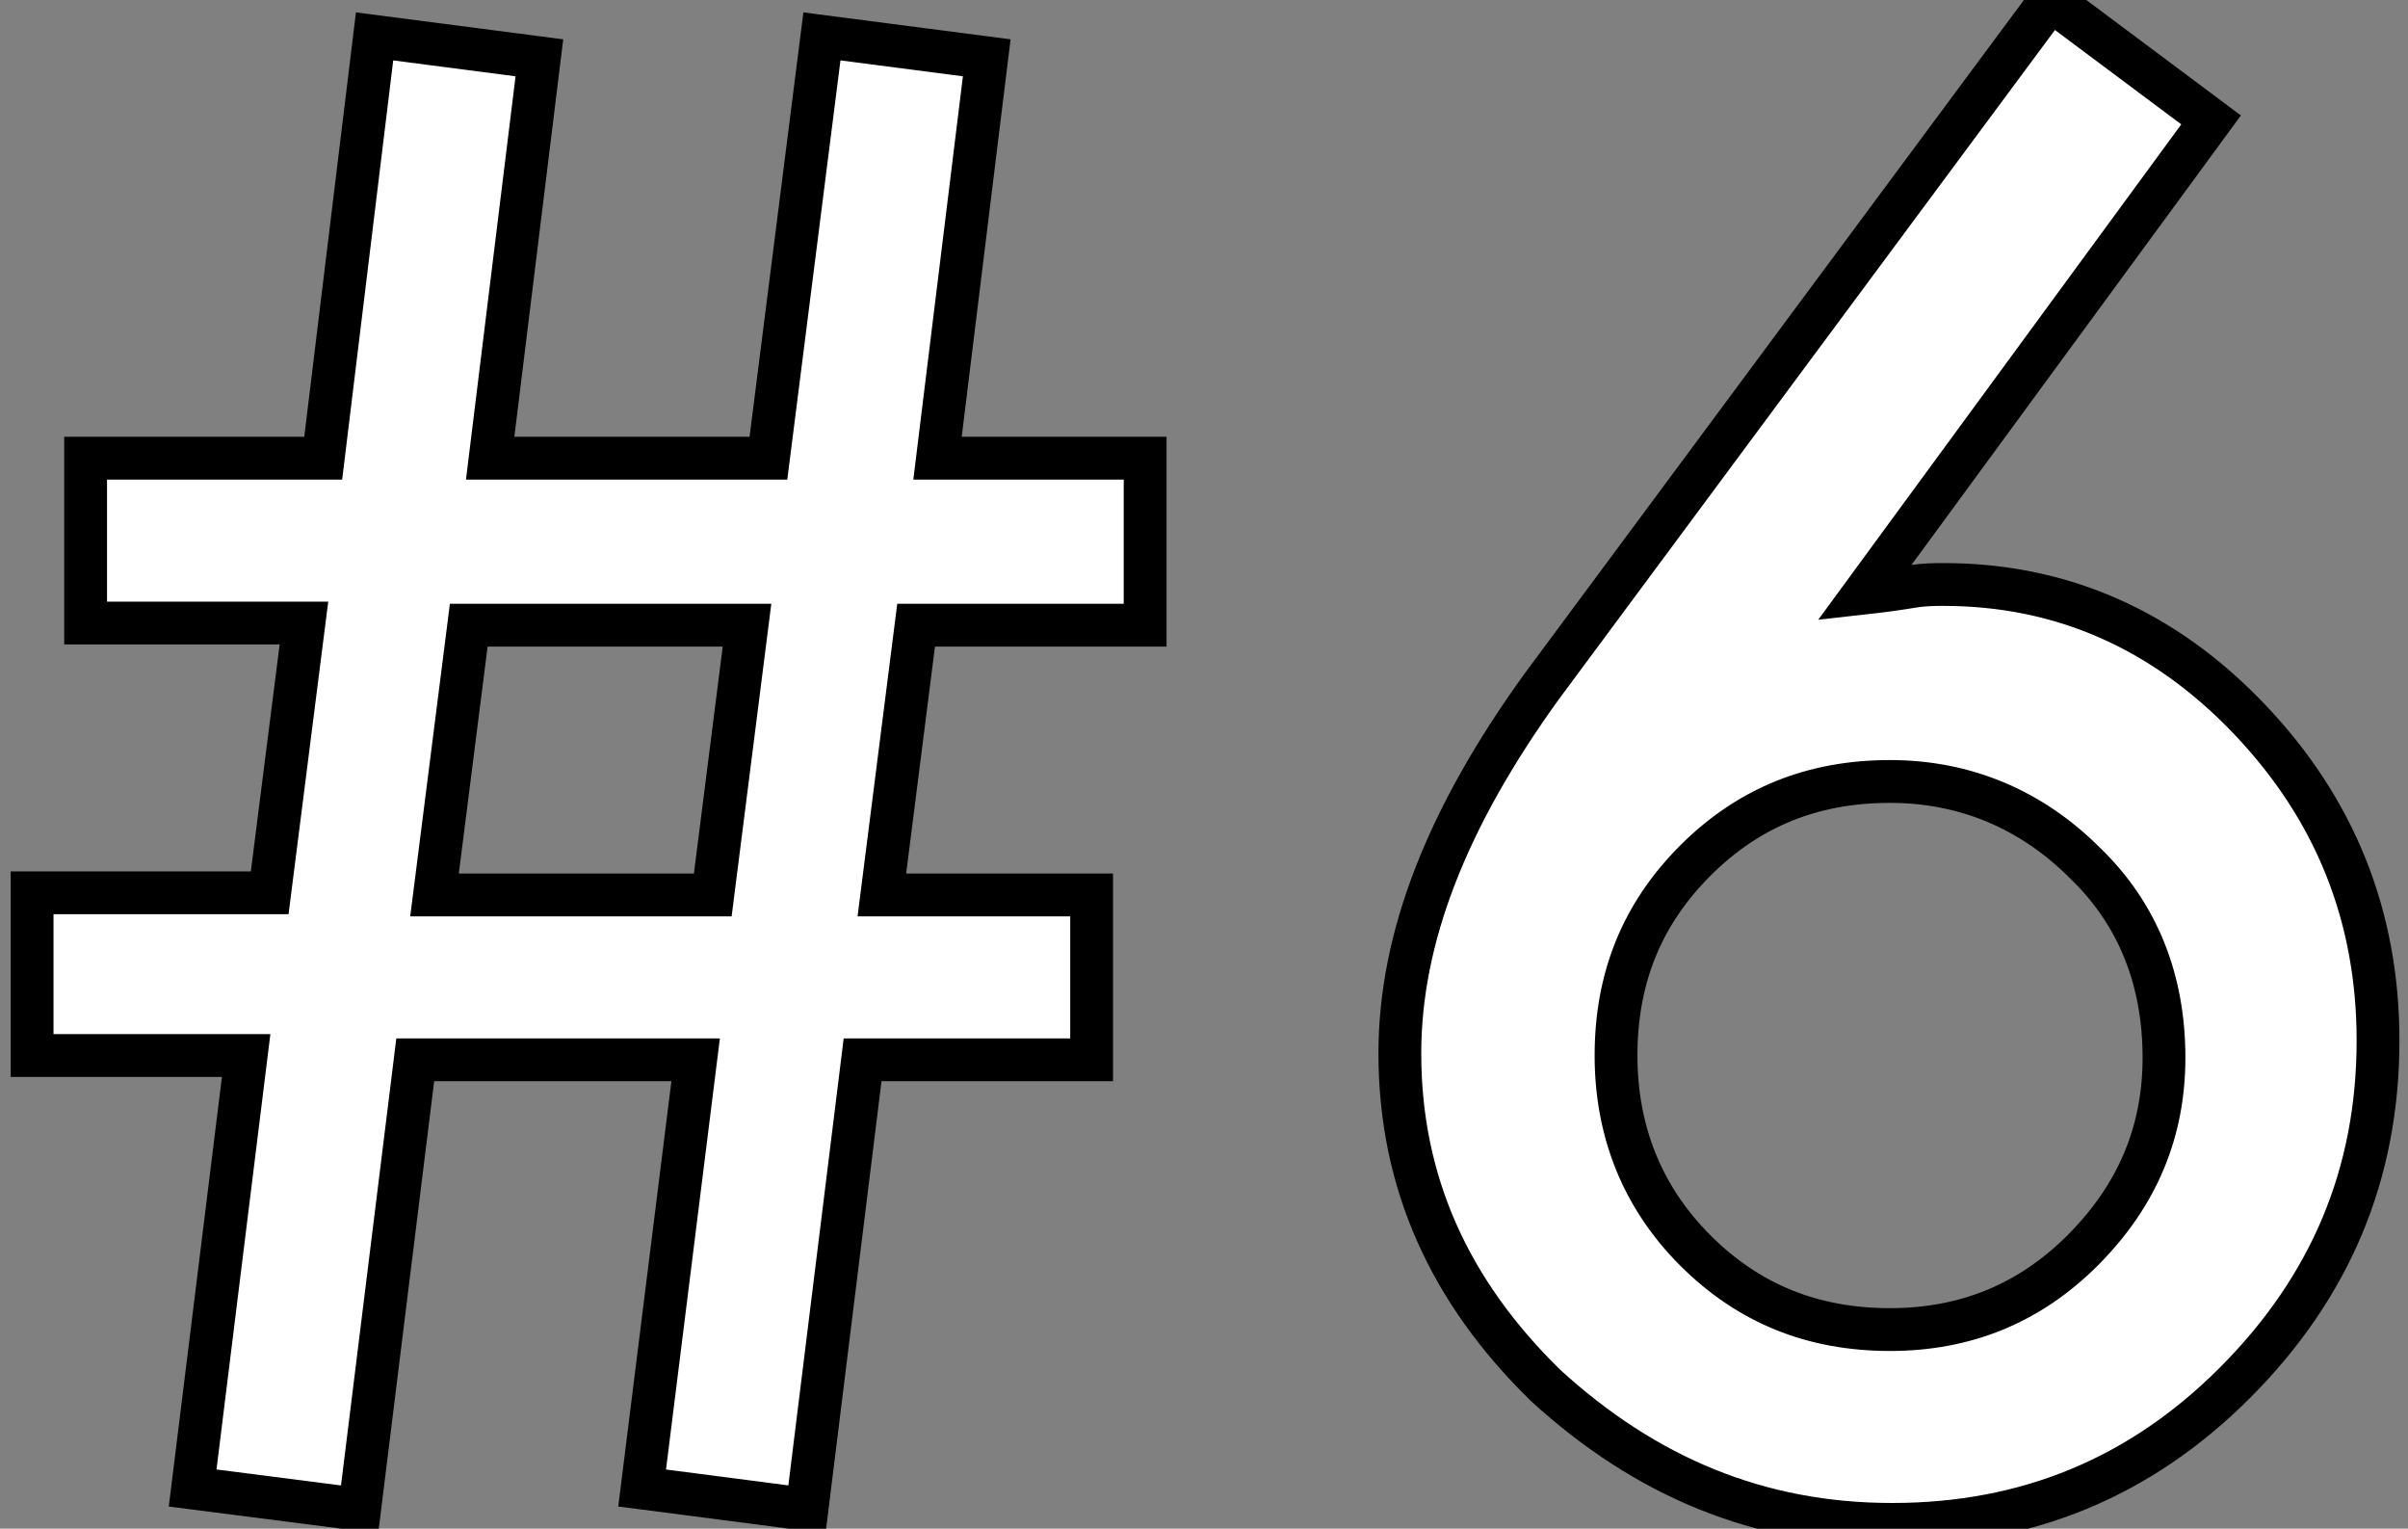 <?xml version="1.0" encoding="utf-8"?>
<!-- Generator: Adobe Illustrator 22.1.0, SVG Export Plug-In . SVG Version: 6.00 Build 0)  -->
<svg version="1.1" id="レイヤー_1" xmlns="http://www.w3.org/2000/svg" xmlns:xlink="http://www.w3.org/1999/xlink" x="0px"
	 y="0px" viewBox="0 0 112.5 71.4" style="enable-background:new 0 0 112.5 71.4;" xml:space="preserve">
<rect x="0" y="0" width="112.5" height="71.4" fill="#808080" stroke="none"/>
<style type="text/css">
	.st0{fill:#FFFFFF;stroke:#000000;stroke-width:2;stroke-miterlimit:10;}
</style>
<g>
	<path class="st0" d="M53.5,21.5v7.7H42.8l-1.6,12.6H51v7.7H40.3l-2.6,21l-7.7-1l2.5-20H19.4l-2.6,21l-7.8-1l2.5-20.2h-10v-7.6h11.1
		l1.6-12.6H4v-7.7h11.1l2.4-19.7l7.7,1l-2.3,18.7h13l2.5-19.7l7.7,1l-2.3,18.7H53.5z M34.9,29.2H21.9l-1.6,12.6h13L34.9,29.2z"/>
	<path class="st0" d="M95.8,0l7.5,5.6L87.1,27.7c0.9-0.1,1.6-0.2,2.2-0.3c0.6-0.1,1.1-0.1,1.5-0.1c5.5,0,10.3,2.1,14.3,6.3
		c4,4.2,6,9.2,6,15c0,6.2-2.2,11.5-6.7,16c-4.4,4.4-9.7,6.6-16,6.6c-6.2,0-11.5-2.2-16.2-6.5c-4.5-4.4-6.8-9.5-6.8-15.5
		c0-5.4,2.2-11,6.6-17.1L95.8,0z M101.1,49.4c0-3.6-1.2-6.7-3.7-9.1c-2.5-2.5-5.6-3.8-9.1-3.8c-3.6,0-6.6,1.2-9.1,3.7
		c-2.5,2.5-3.7,5.5-3.7,9.1c0,3.5,1.2,6.6,3.7,9.1c2.5,2.5,5.5,3.7,9.1,3.7c3.5,0,6.5-1.2,9-3.7C99.9,55.8,101.1,52.8,101.1,49.4z"
		/>
</g>
</svg>
